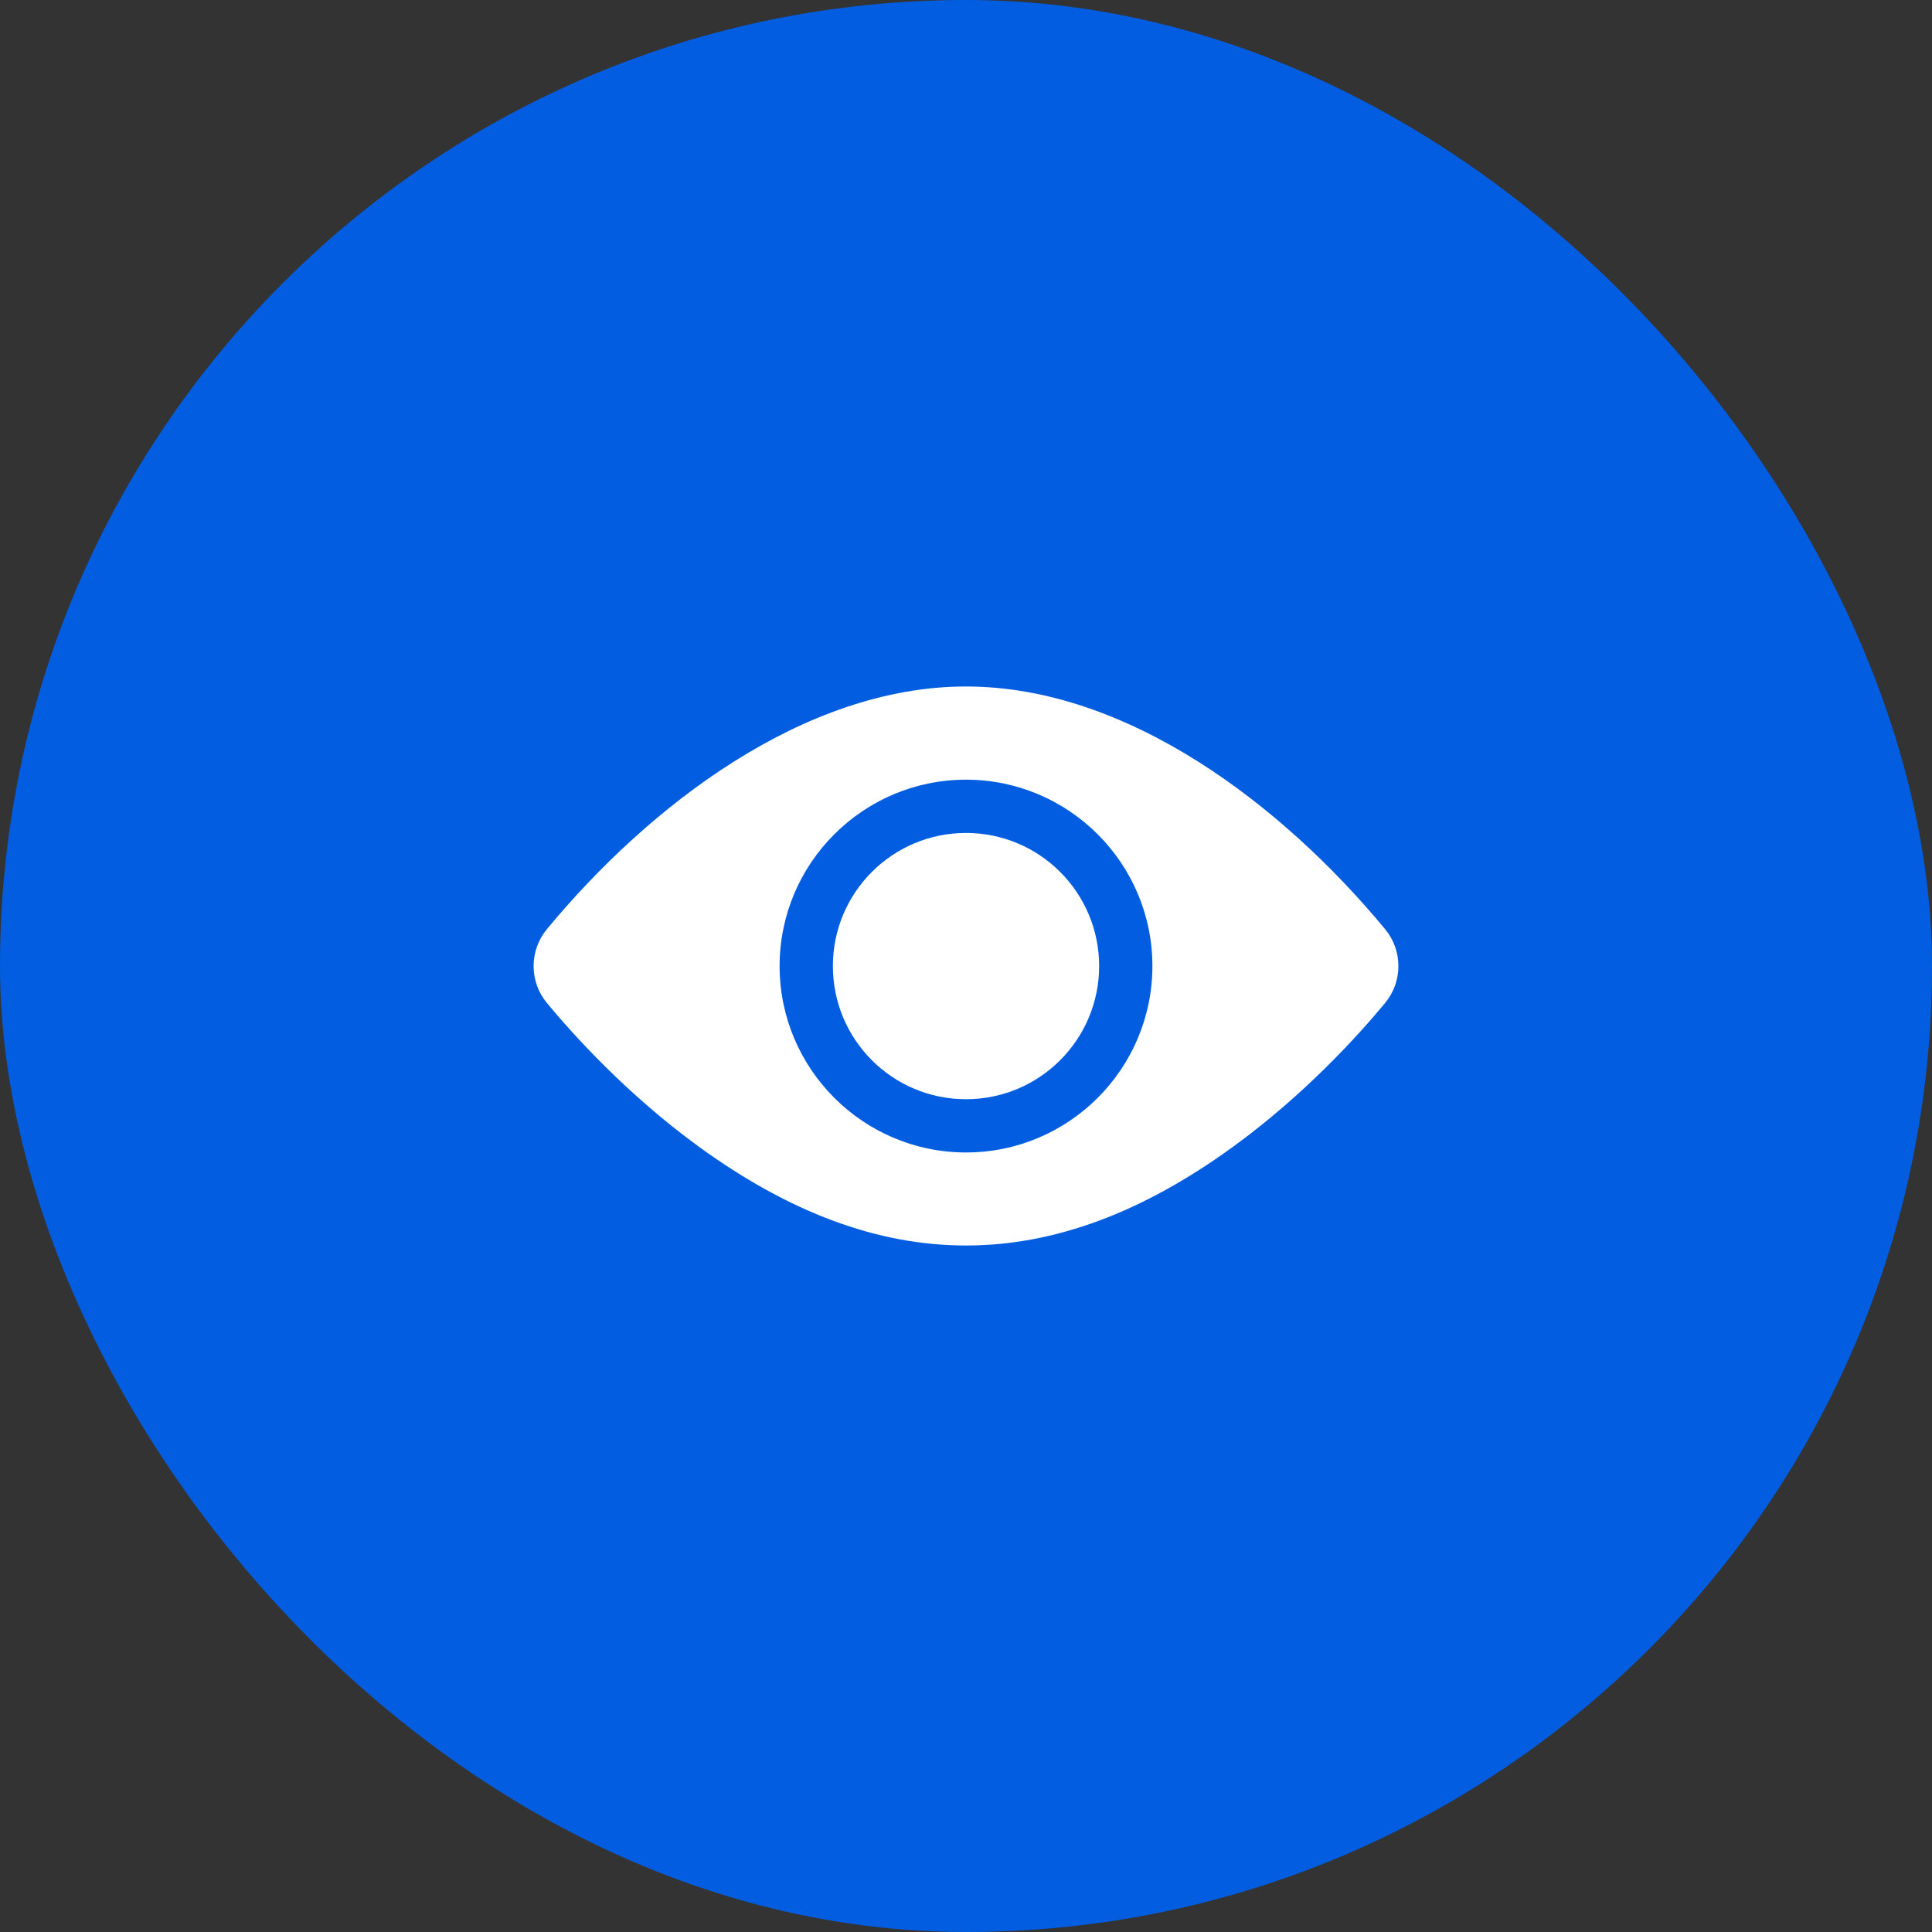 <svg width="105" height="105" viewBox="0 0 105 105" fill="none" xmlns="http://www.w3.org/2000/svg">
<rect x="0" y="0" width="105" height="105" fill="#333333" stroke="none"/>
<rect width="105" height="105" rx="52.5" fill="#025DE0"/>
<path d="M52.5 59.74C56.497 59.74 59.736 56.501 59.736 52.504C59.736 48.508 56.497 45.269 52.5 45.269C48.504 45.269 45.265 48.508 45.265 52.504C45.265 56.501 48.504 59.74 52.5 59.74Z" fill="white"/>
<path d="M75.279 50.5C69.717 43.779 61.298 37.309 52.5 37.309C43.7 37.309 35.279 43.783 29.721 50.5C28.76 51.661 28.76 53.347 29.721 54.508C31.119 56.197 34.048 59.457 37.961 62.305C47.815 69.478 57.164 69.494 67.039 62.305C70.952 59.457 73.882 56.197 75.279 54.508C76.238 53.349 76.243 51.665 75.279 50.5ZM52.5 42.374C58.086 42.374 62.63 46.918 62.63 52.504C62.63 58.09 58.086 62.634 52.5 62.634C46.914 62.634 42.37 58.09 42.37 52.504C42.37 46.918 46.914 42.374 52.5 42.374Z" fill="white"/>
</svg>
